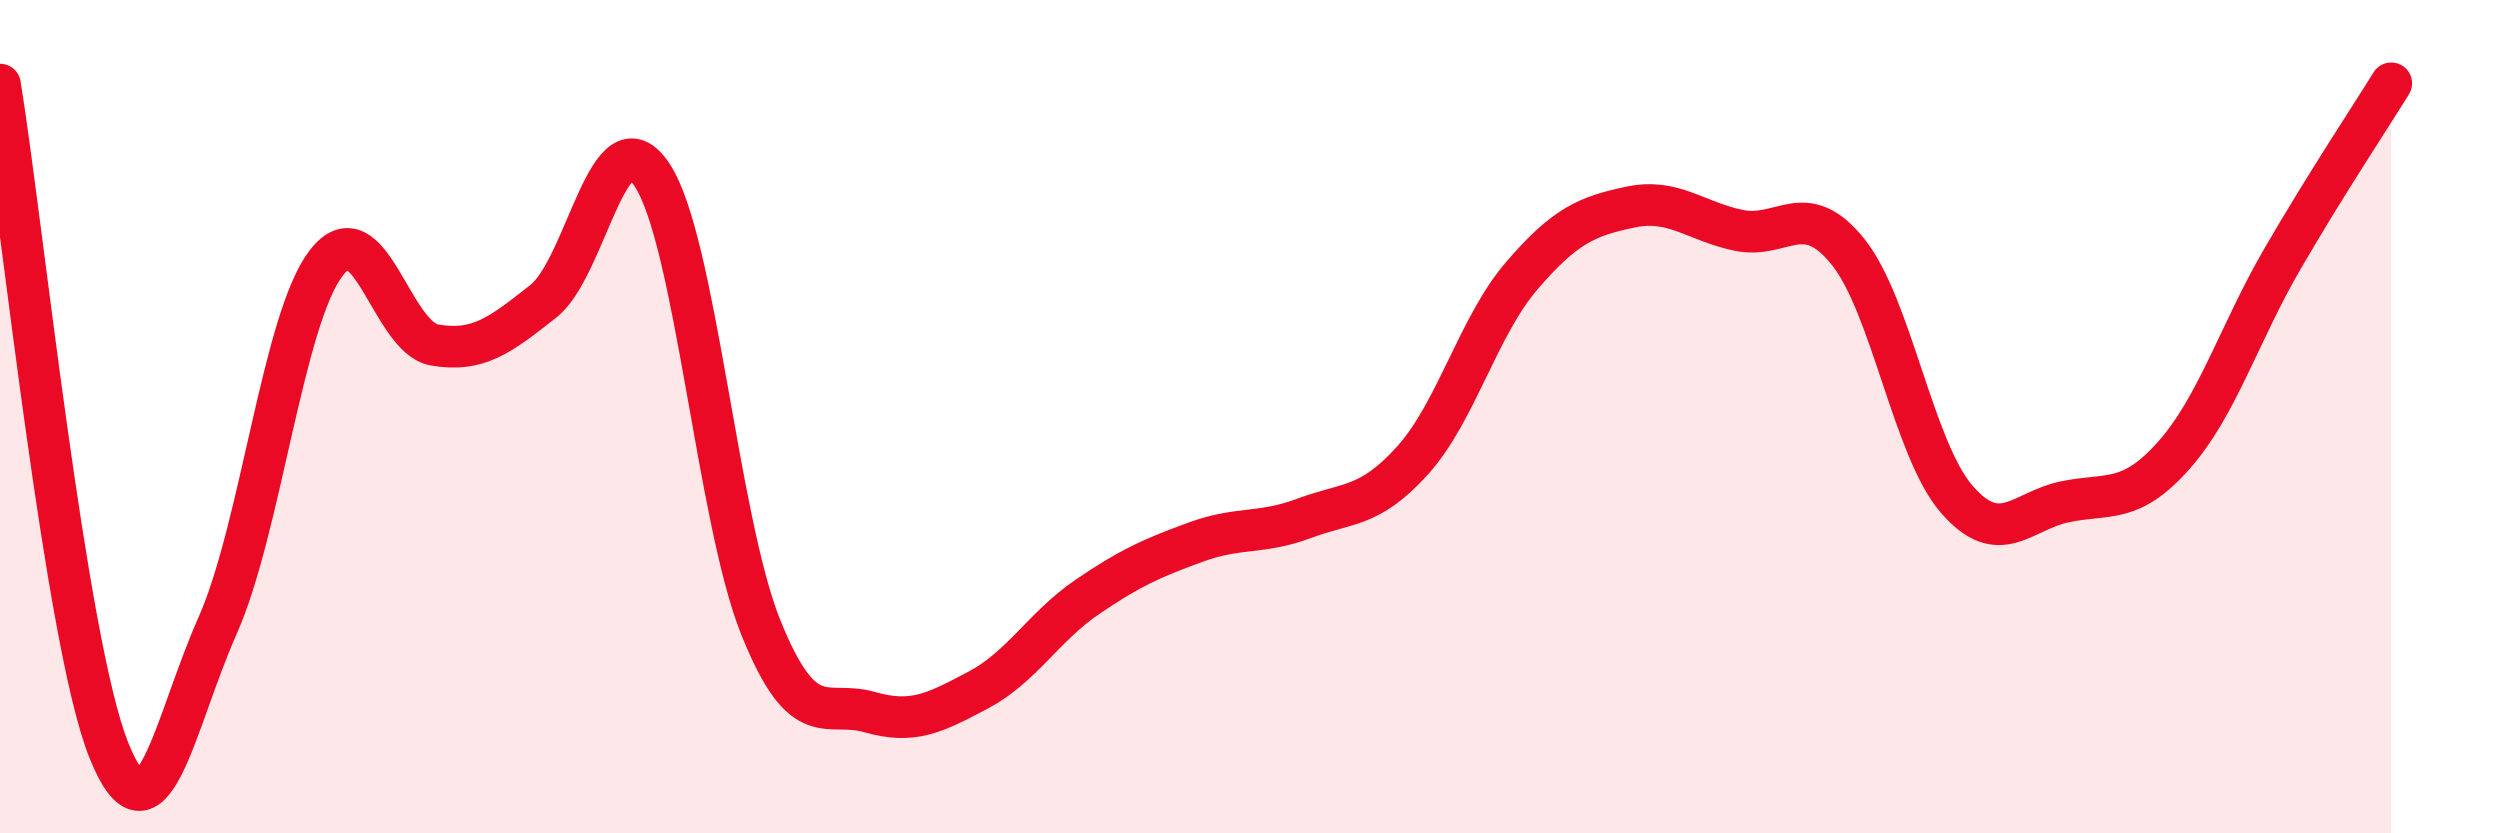 
    <svg width="60" height="20" viewBox="0 0 60 20" xmlns="http://www.w3.org/2000/svg">
      <path
        d="M 0,2.03 C 0.52,5.22 1.57,15.4 2.61,18 C 3.65,20.6 4.18,17.36 5.22,15.02 C 6.26,12.68 6.79,7.66 7.83,6.31 C 8.87,4.96 9.39,8.1 10.43,8.28 C 11.47,8.46 12,8.05 13.04,7.23 C 14.08,6.41 14.61,2.63 15.65,4.2 C 16.69,5.77 17.22,12.48 18.26,15.06 C 19.3,17.64 19.83,16.79 20.87,17.09 C 21.91,17.39 22.44,17.11 23.48,16.56 C 24.52,16.01 25.05,15.04 26.09,14.33 C 27.13,13.62 27.66,13.39 28.7,13.01 C 29.74,12.63 30.26,12.83 31.3,12.44 C 32.34,12.05 32.87,12.2 33.91,11.04 C 34.95,9.88 35.48,7.83 36.52,6.62 C 37.56,5.41 38.09,5.19 39.13,4.97 C 40.17,4.75 40.7,5.32 41.74,5.53 C 42.78,5.74 43.31,4.75 44.35,6.04 C 45.39,7.33 45.92,10.78 46.96,11.98 C 48,13.18 48.53,12.25 49.57,12.04 C 50.61,11.83 51.13,12.1 52.17,10.93 C 53.21,9.76 53.74,8 54.78,6.21 C 55.82,4.42 56.87,2.84 57.39,2L57.39 20L0 20Z"
        fill="#EB0A25"
        opacity="0.1"
        stroke-linecap="round"
        stroke-linejoin="round"
      />
      <path
        d="M 0,2.03 C 0.52,5.22 1.57,15.4 2.61,18 C 3.65,20.6 4.18,17.36 5.22,15.02 C 6.26,12.68 6.79,7.66 7.83,6.31 C 8.87,4.96 9.39,8.1 10.43,8.28 C 11.47,8.46 12,8.05 13.04,7.23 C 14.08,6.41 14.61,2.63 15.65,4.2 C 16.69,5.77 17.22,12.48 18.26,15.06 C 19.3,17.64 19.83,16.79 20.87,17.09 C 21.91,17.39 22.44,17.11 23.48,16.56 C 24.52,16.01 25.05,15.04 26.09,14.33 C 27.13,13.62 27.66,13.39 28.7,13.01 C 29.74,12.63 30.26,12.83 31.3,12.44 C 32.34,12.05 32.87,12.2 33.91,11.04 C 34.95,9.88 35.48,7.83 36.52,6.62 C 37.56,5.41 38.09,5.19 39.13,4.97 C 40.17,4.75 40.7,5.32 41.74,5.53 C 42.78,5.74 43.31,4.75 44.35,6.04 C 45.39,7.33 45.92,10.78 46.96,11.98 C 48,13.18 48.53,12.25 49.57,12.04 C 50.61,11.83 51.13,12.1 52.17,10.93 C 53.21,9.76 53.74,8 54.78,6.21 C 55.82,4.42 56.87,2.84 57.39,2"
        stroke="#EB0A25"
        stroke-width="1"
        fill="none"
        stroke-linecap="round"
        stroke-linejoin="round"
      />
    </svg>
  